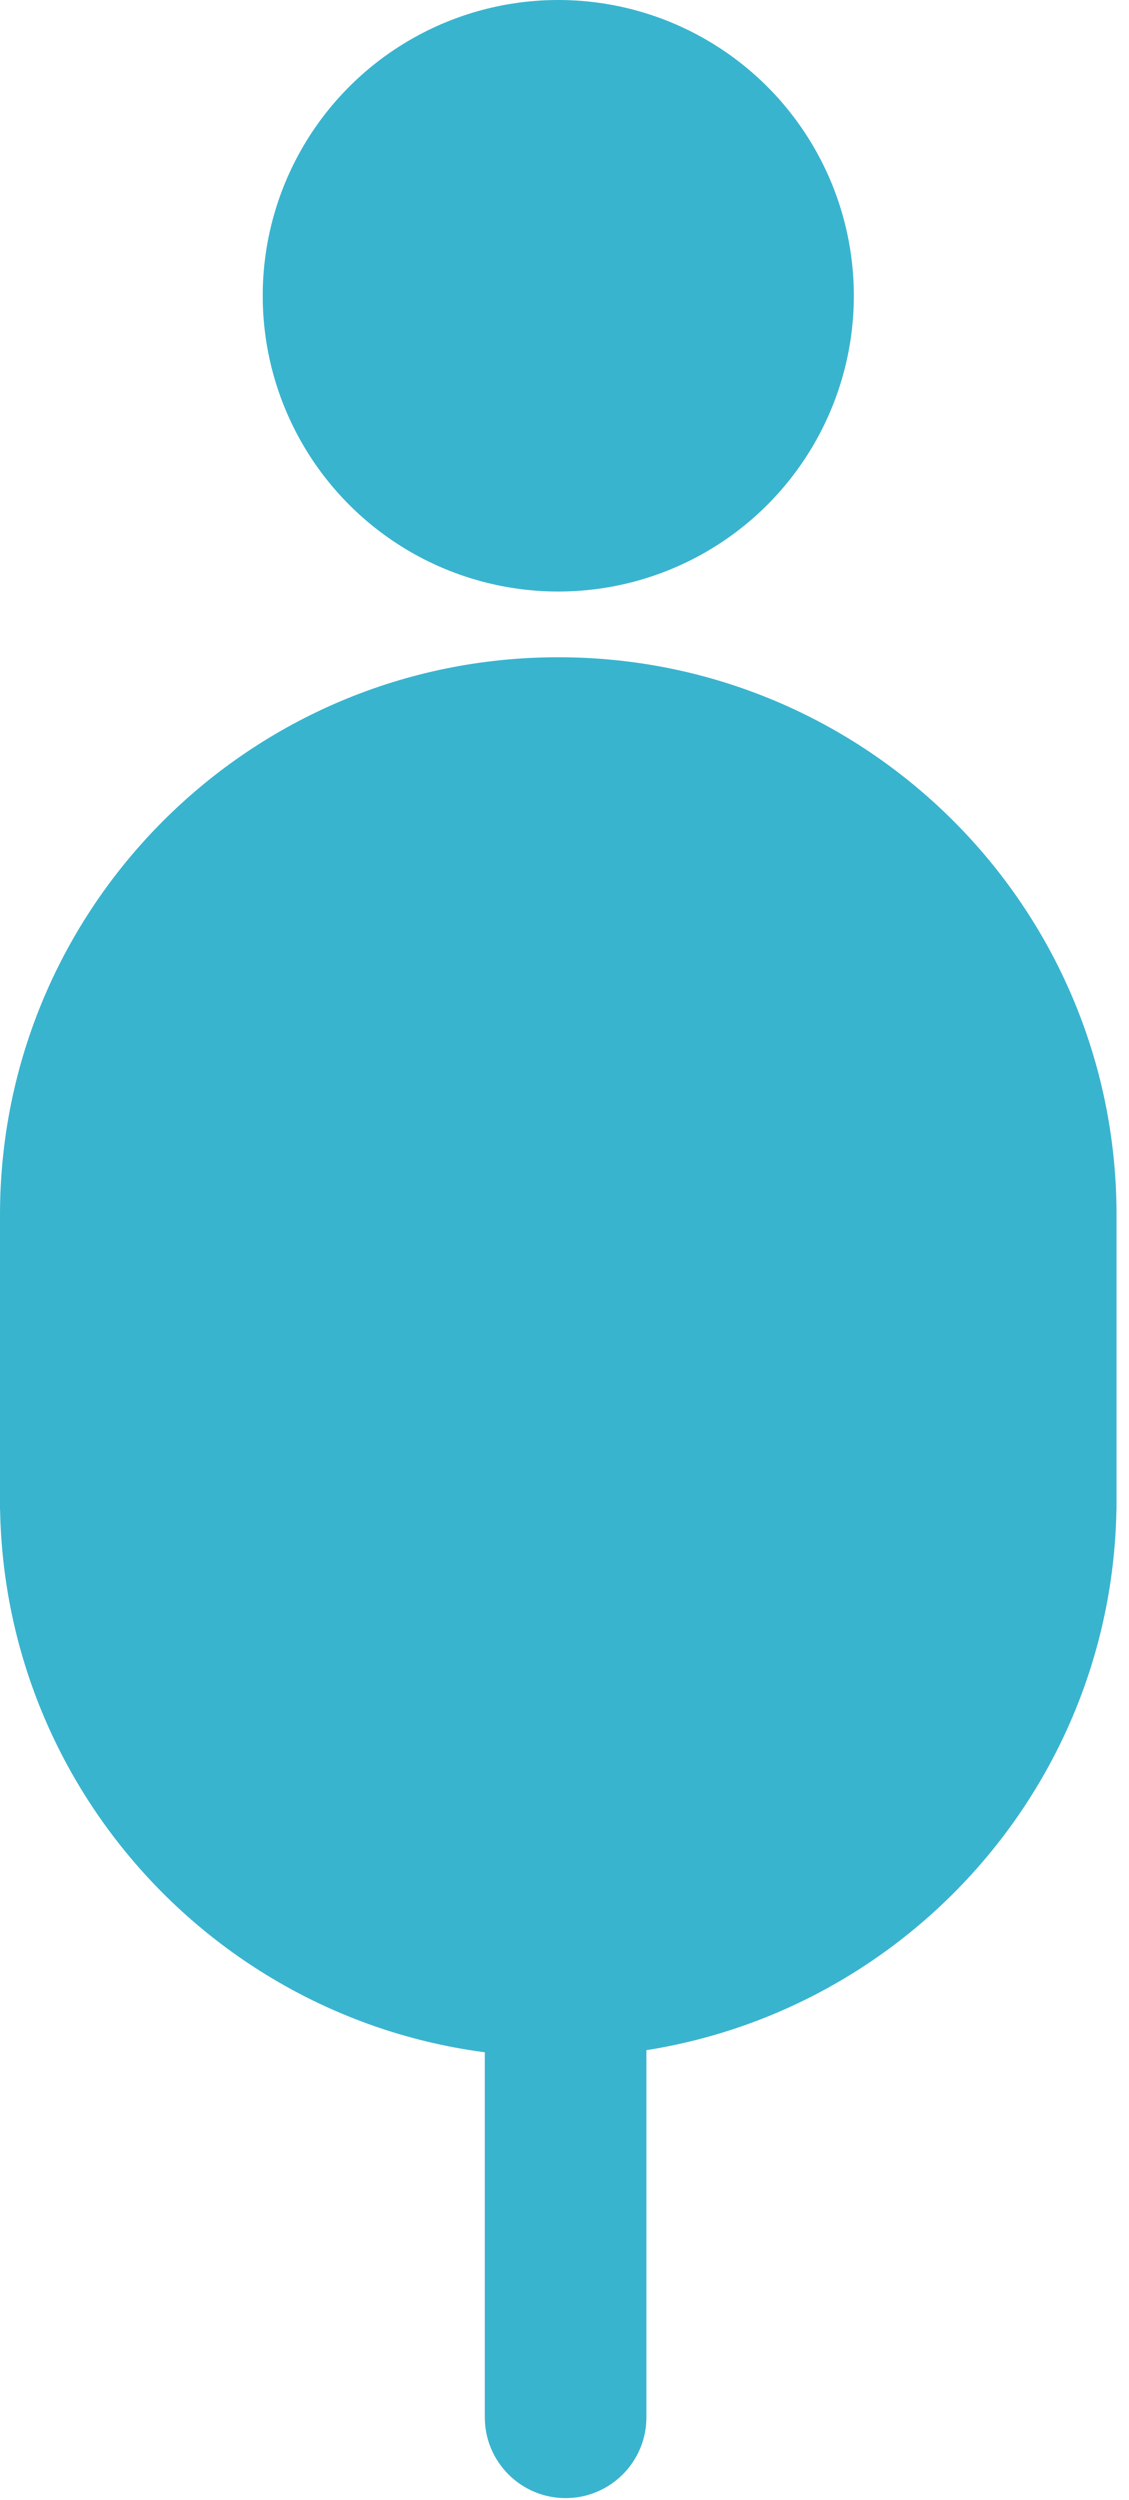 <svg fill="none" height="104" viewBox="0 0 47 104" width="47" xmlns="http://www.w3.org/2000/svg"><g fill="#39b4cf"><circle cx="23.241" cy="12.304" r="12.304"/><g clip-rule="evenodd" fill-rule="evenodd"><path d="m0 50.535c0-12.809 10.405-23.193 23.24-23.193 12.835 0 23.241 10.384 23.241 23.193v12.279h-.004c-.231 12.61-10.546 22.762-23.236 22.762-12.691 0-23.006-10.152-23.237-22.762h-.004v-.382c-0-.017-0-.033-0-.05h0z"/><path d="m23.546 78.236c1.858 0 3.364 1.506 3.364 3.364v18.959c0 1.858-1.506 3.364-3.364 3.364-1.858 0-3.364-1.506-3.364-3.364v-18.959c0-1.858 1.506-3.364 3.364-3.364z"/></g></g></svg>